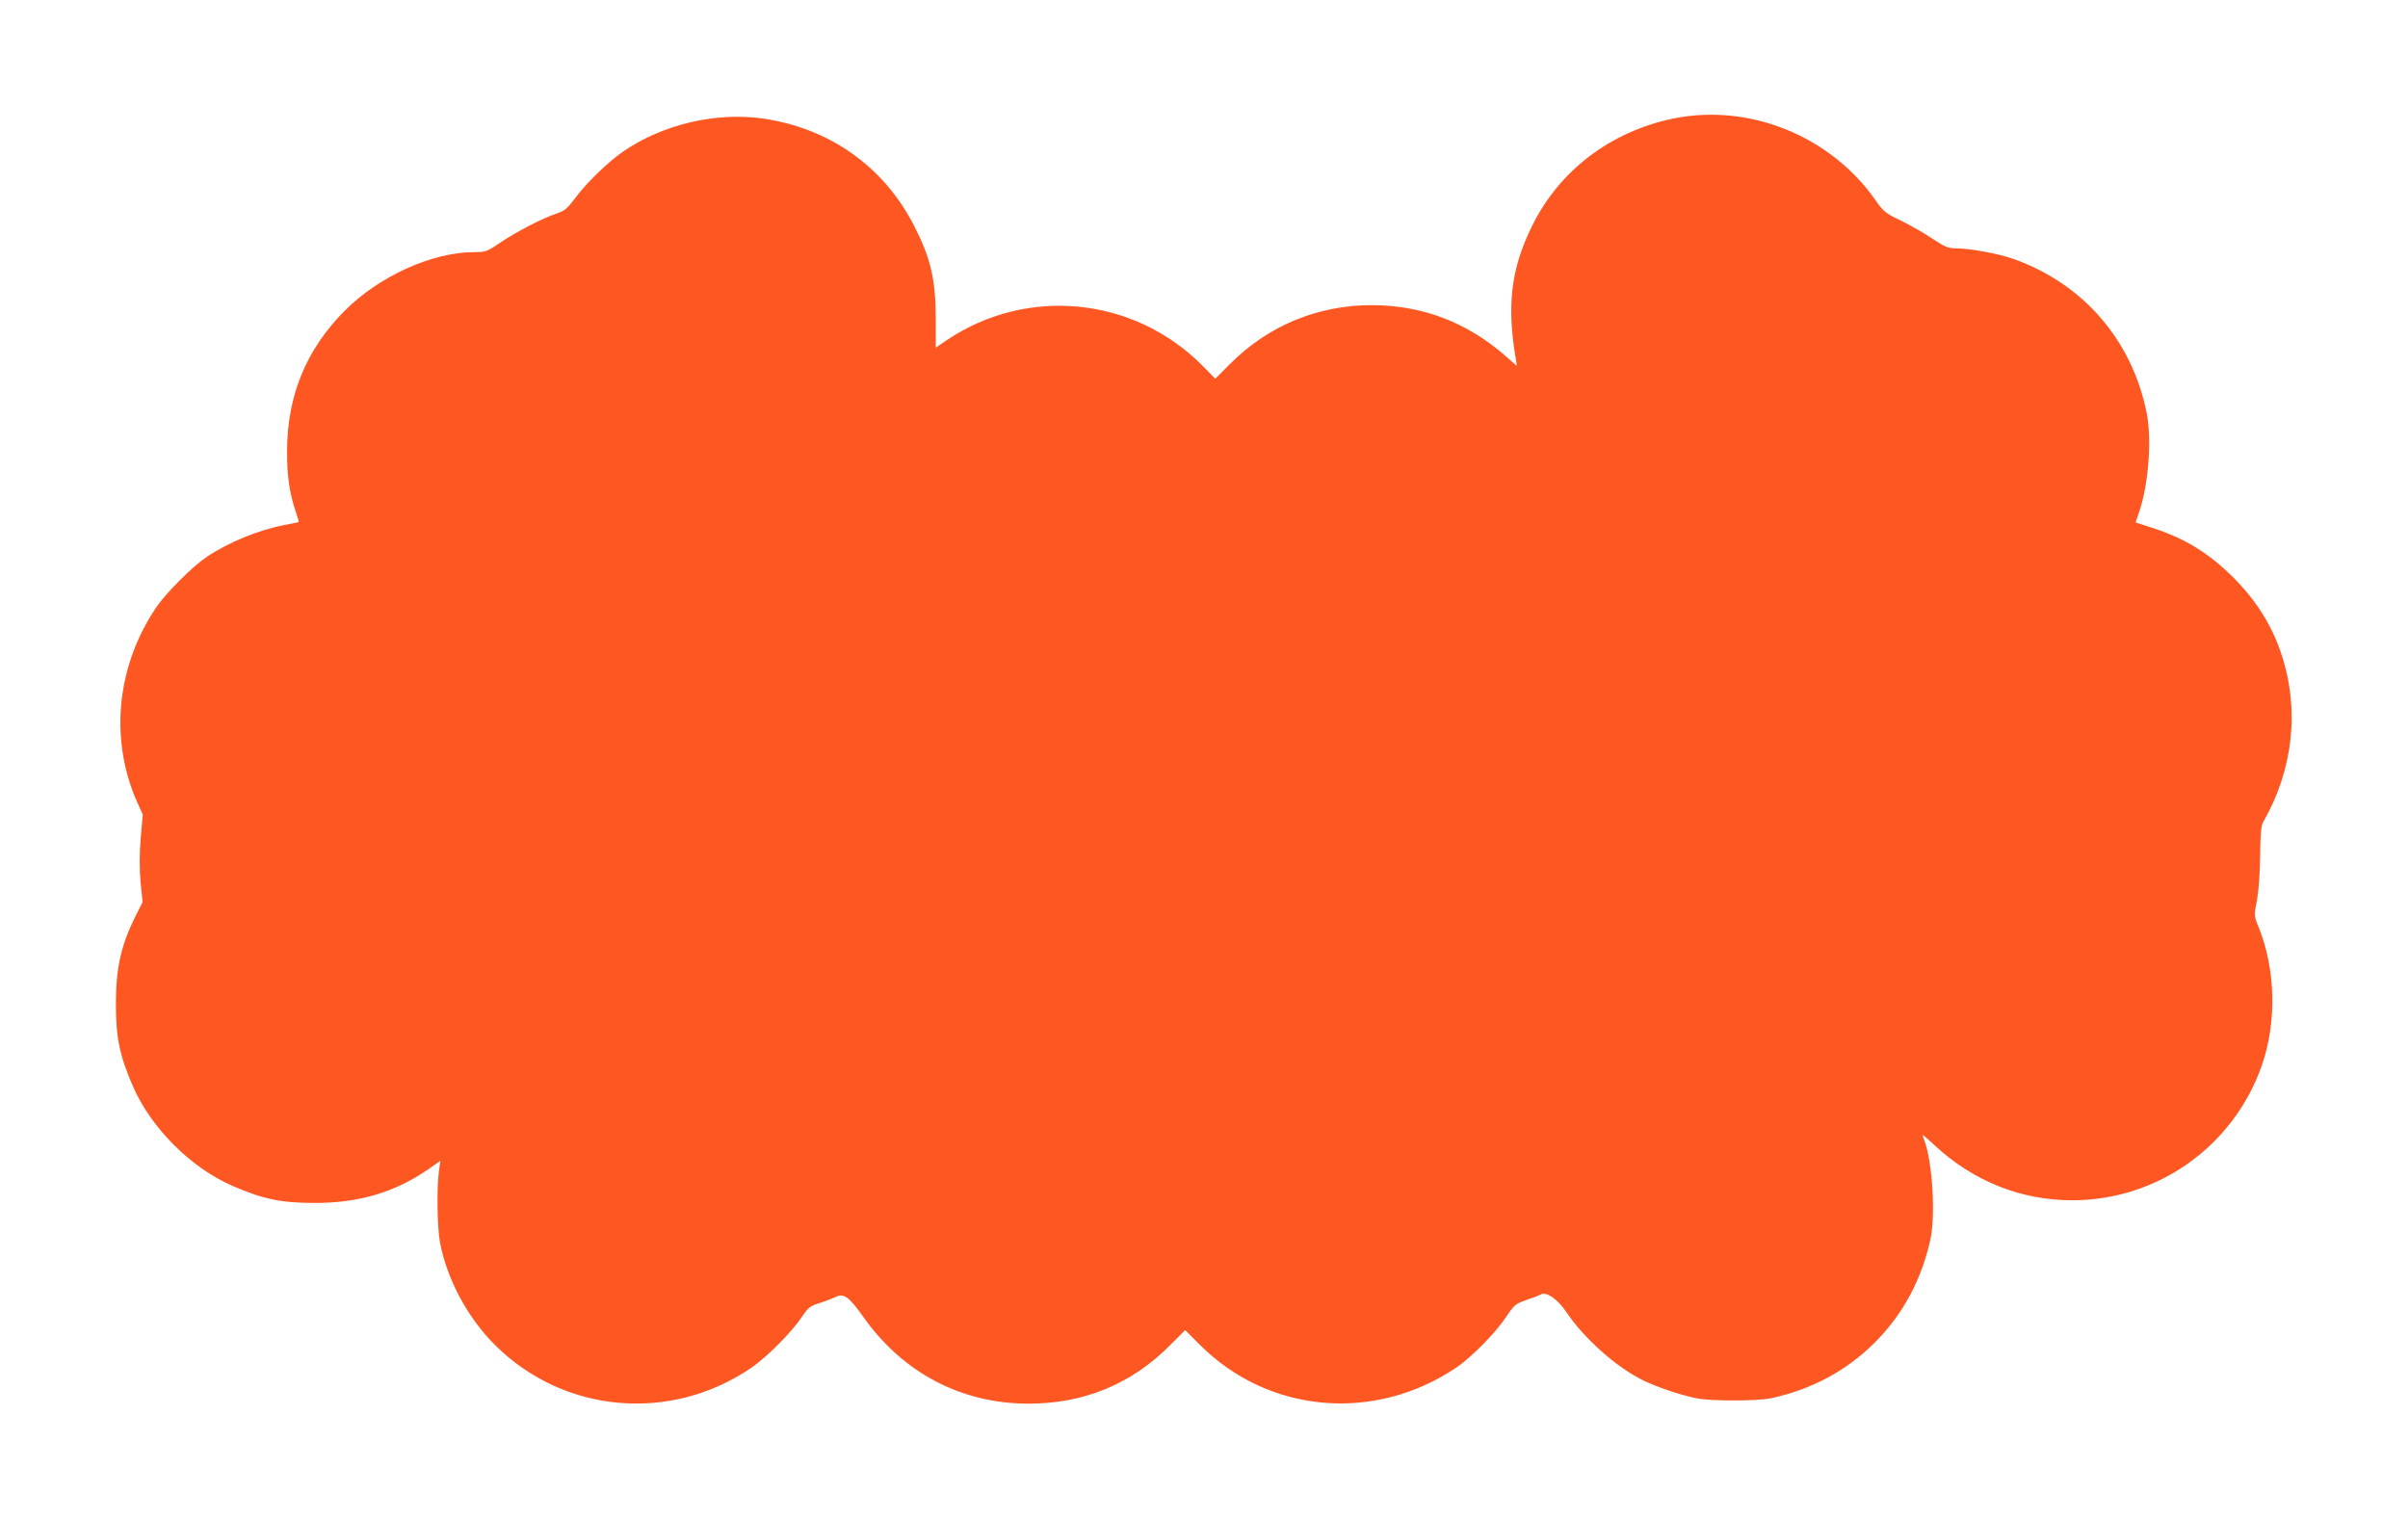 <?xml version="1.0" standalone="no"?>
<!DOCTYPE svg PUBLIC "-//W3C//DTD SVG 20010904//EN"
 "http://www.w3.org/TR/2001/REC-SVG-20010904/DTD/svg10.dtd">
<svg version="1.0" xmlns="http://www.w3.org/2000/svg"
 width="1280pt" height="808pt" viewBox="0 0 1280 808"
 preserveAspectRatio="xMidYMid meet">
<g transform="translate(0,808) scale(0.1,-0.1)"
fill="#ff5722" stroke="none">
<path d="M8895 7450 c-334 -69 -608 -277 -753 -575 -110 -224 -133 -417 -85
-700 l6 -40 -64 56 c-204 177 -439 266 -704 267 -289 1 -555 -109 -758 -314
l-77 -77 -71 72 c-364 365 -933 420 -1359 131 l-56 -38 0 152 c0 209 -26 322
-115 496 -161 315 -450 519 -804 570 -249 35 -529 -30 -739 -173 -80 -54 -197
-167 -258 -249 -43 -58 -57 -69 -102 -84 -72 -24 -208 -94 -296 -153 -70 -48
-79 -51 -137 -51 -226 0 -508 -128 -692 -313 -204 -206 -304 -450 -305 -742
-1 -133 13 -228 46 -324 10 -30 17 -55 16 -56 -2 -1 -32 -7 -68 -14 -144 -27
-303 -92 -424 -173 -78 -54 -212 -188 -266 -267 -212 -314 -249 -704 -99
-1039 l28 -62 -11 -124 c-7 -86 -7 -158 -1 -233 l11 -108 -38 -75 c-77 -155
-104 -277 -104 -465 0 -180 19 -273 90 -438 97 -223 308 -434 531 -531 165
-71 258 -90 438 -90 234 0 426 57 603 180 l63 44 -8 -57 c-12 -88 -9 -300 6
-378 38 -197 146 -398 292 -544 366 -365 936 -415 1366 -119 82 57 214 190
267 270 32 48 43 57 94 72 31 10 69 25 84 32 42 22 71 1 143 -100 210 -301
523 -467 883 -467 294 0 549 105 754 313 l78 78 79 -79 c365 -365 930 -414
1365 -118 80 54 211 188 264 270 41 61 48 67 105 87 34 11 68 24 76 29 29 18
90 -23 137 -93 94 -140 261 -289 404 -361 72 -36 193 -77 285 -97 77 -16 323
-16 400 0 216 47 399 145 551 296 151 152 249 335 296 551 27 129 10 409 -32
520 -5 14 -10 29 -10 32 0 3 29 -22 64 -55 204 -190 459 -292 731 -292 454 0
858 287 1008 717 80 230 74 509 -17 735 -25 61 -25 62 -9 142 9 50 16 141 17
236 1 115 5 161 16 180 159 276 195 595 98 890 -50 154 -133 286 -257 411
-131 130 -258 208 -432 264 l-87 28 18 53 c51 147 69 387 41 529 -78 386 -335
685 -706 818 -79 28 -234 57 -307 57 -42 0 -59 7 -124 50 -41 28 -116 71 -167
96 -85 41 -96 49 -139 112 -240 341 -671 514 -1073 432z"/>
</g>
</svg>
